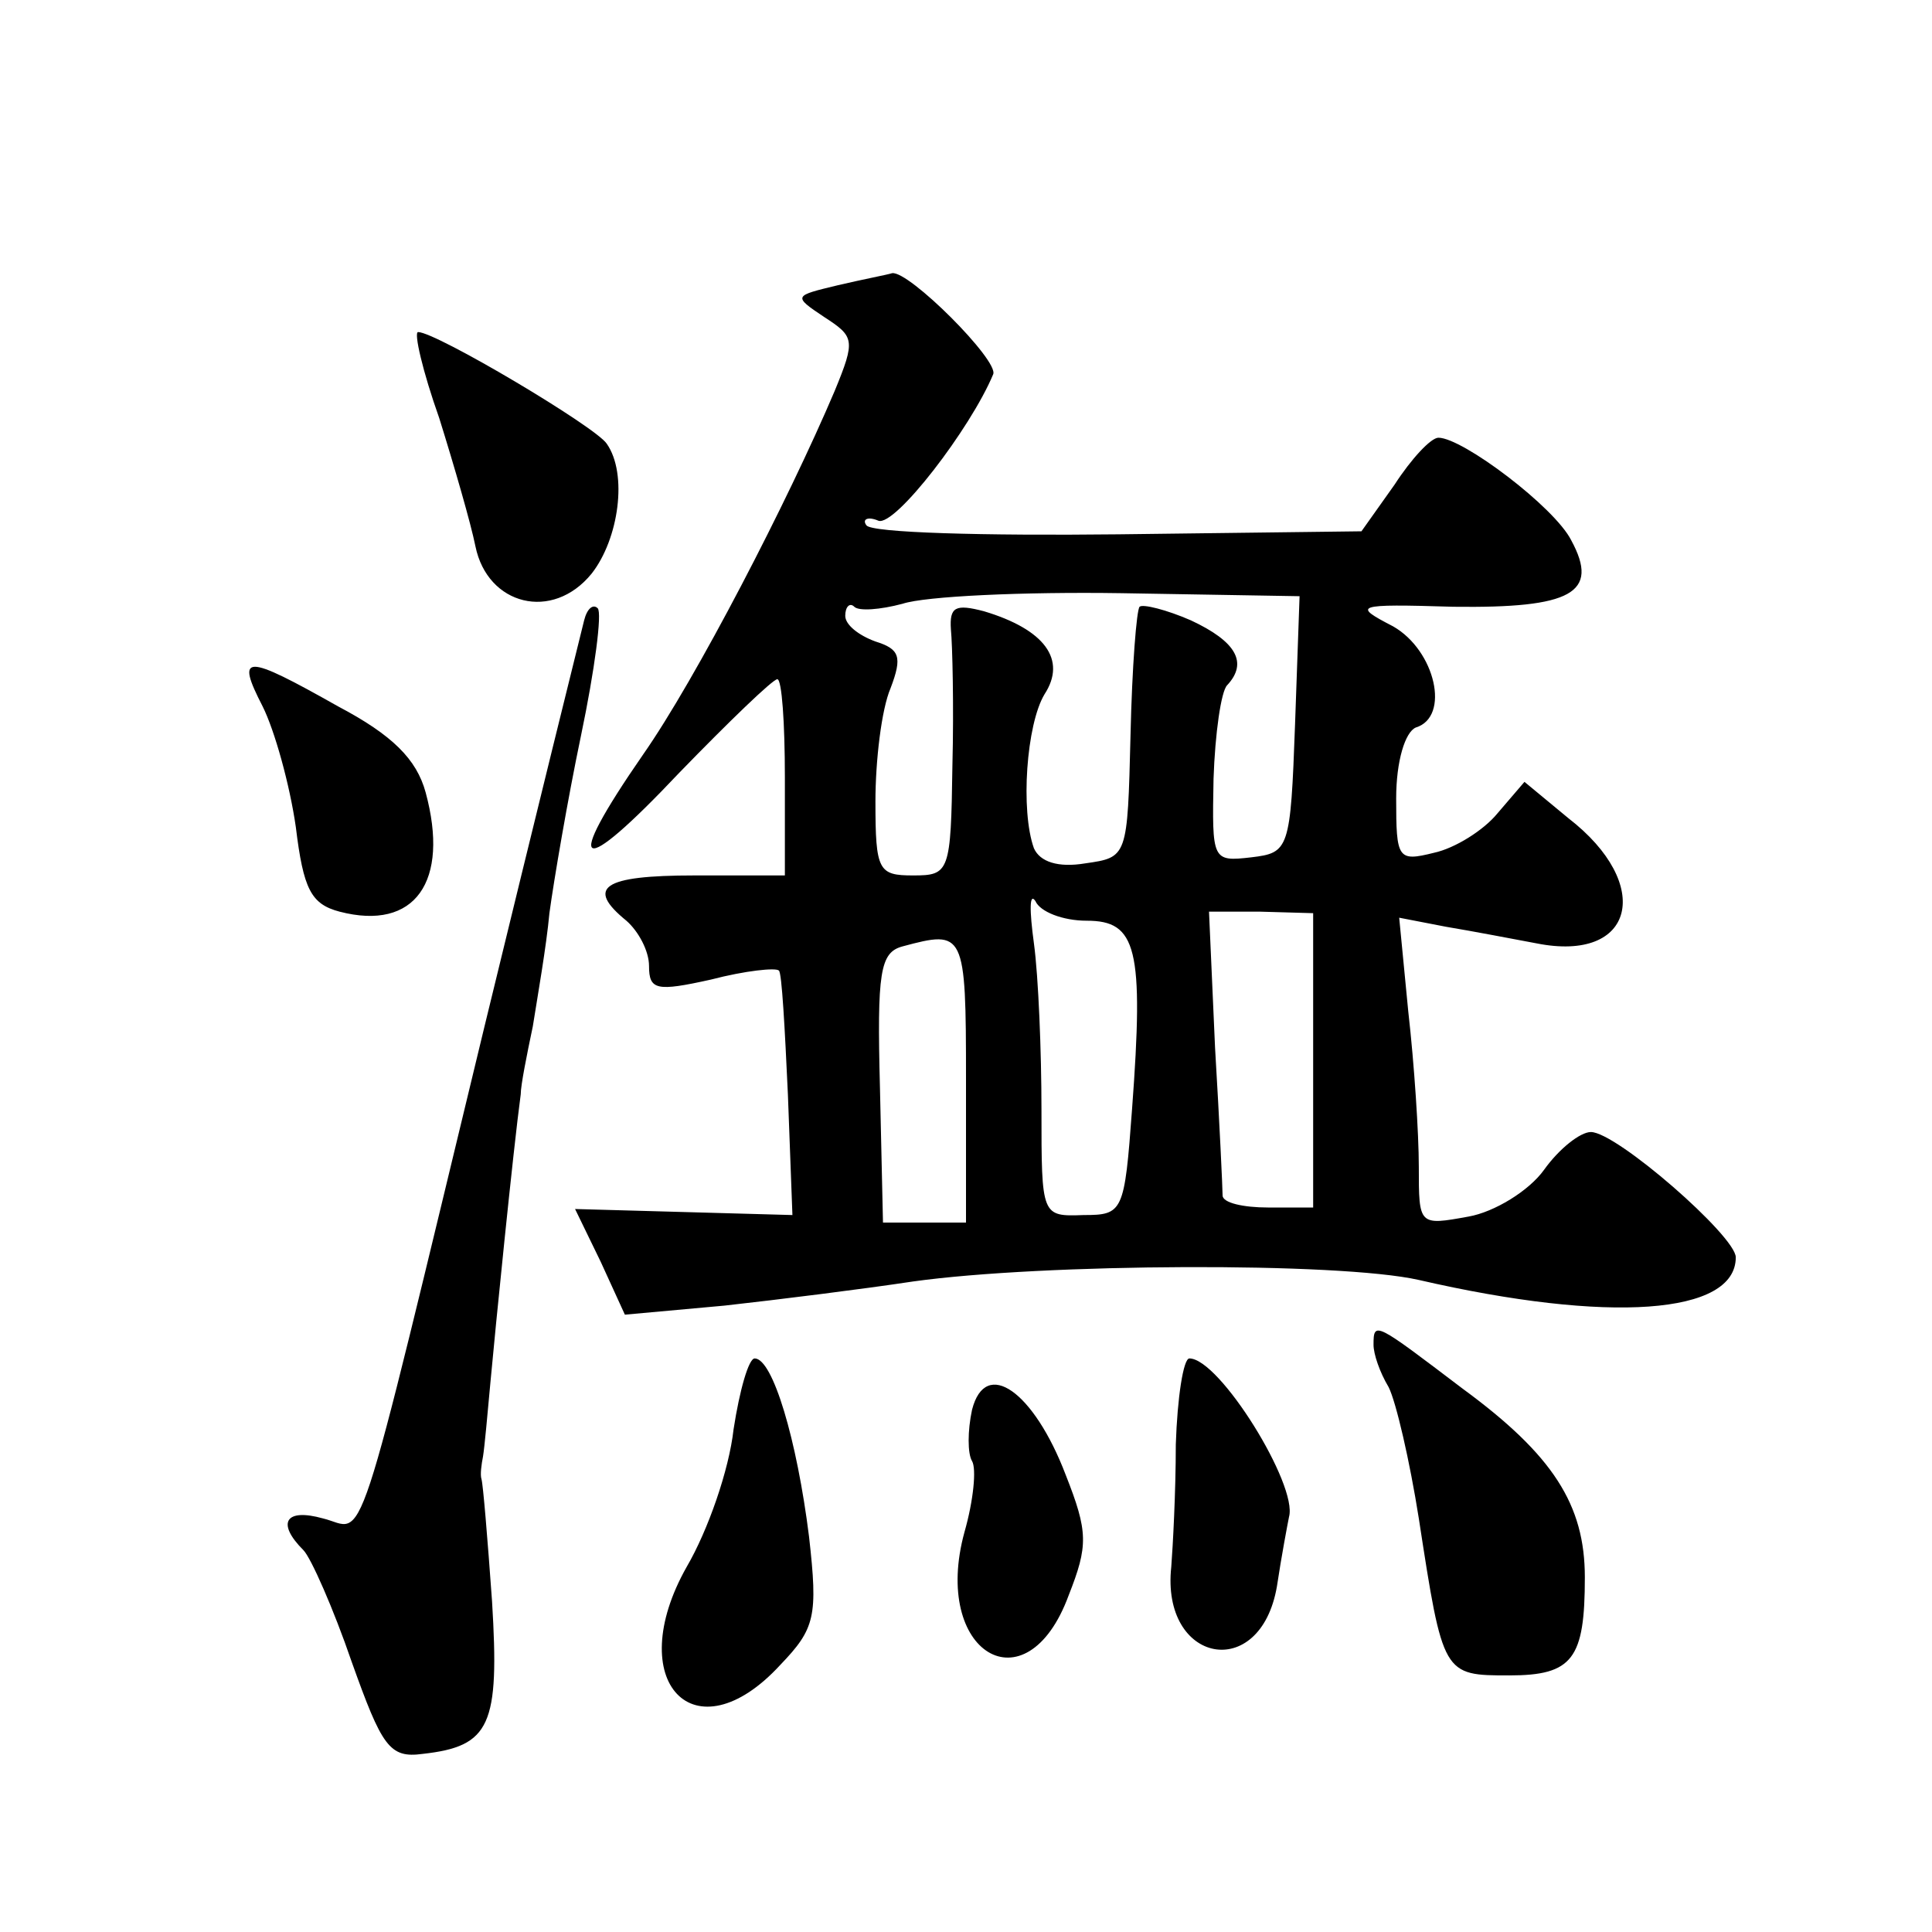 <?xml version="1.0" standalone="no"?>
<!DOCTYPE svg PUBLIC "-//W3C//DTD SVG 20010904//EN"
 "http://www.w3.org/TR/2001/REC-SVG-20010904/DTD/svg10.dtd">
<svg version="1.0" xmlns="http://www.w3.org/2000/svg"
 width="128pt" height="128pt" viewBox="0 0 128 128"
 preserveAspectRatio="xMidYMid meet">
<g transform="translate(0,128) scale(0.1,-0.1)"
fill="#0" stroke="none">
<path d="M555 1091 c-29 -7 -30 -7 -9 -21 20 -13 21 -15 7 -49 -31 -73 -92 -191
-127 -241 -54 -78 -43 -83 24 -12 33 34 62 62 65 62 3 0 5 -29 5 -65 l0 -65 -60
0 c-61 0 -72 -8 -45 -30 8 -7 15 -20 15 -30 0 -16 5 -17 41 -9 23 6 43 8 45 6 2
-1 4 -39 6 -82 l3 -80 -72 2 -72 2 17 -35 16 -35 66 6 c36 4 92 11 125 16 86 12
282 13 335 1 126 -29 210 -23 210 15 0 14 -79 83 -96 83 -7 0 -21 -11 -31 -25 -10
-14 -33 -28 -50 -31 -33 -6 -33 -6 -33 33 0 22 -3 68 -7 103 l-6 62 31 -6 c18 -3
44 -8 60 -11 65 -13 78 39 21 83 l-29 24 -18 -21 c-9 -11 -28 -23 -42 -26 -24 -6
-25 -4 -25 36 0 25 6 44 13 47 23 7 13 51 -15 67 -27 14 -26 15 40 13 78 -1 97
9 78 44 -11 22 -72 68 -88 68 -5 0 -18 -14 -29 -31 l-22 -31 -161 -2 c-89 -1 -164
1 -167 6 -3 4 1 6 8 3 11 -4 61 61 76 97 4 9 -56 69 -67 67 -3 -1 -19 -4 -36 -8z
m303 -291 c-3 -83 -4 -85 -29 -88 -26 -3 -26 -2 -25 52 1 30 5 58 9 62 14 15 6
29 -24 43 -16 7 -32 11 -34 9 -2 -2 -5 -40 -6 -85 -2 -81 -2 -81 -30 -85 -18 -3
-30 1 -34 10 -9 25 -5 82 7 102 15 23 0 43 -40 55 -19 5 -23 3 -22 -12 1 -10 2
-51 1 -90 -1 -71 -2 -73 -26 -73 -23 0 -25 3 -25 49 0 27 4 61 10 75 8 21 6 26
-10 31 -11 4 -20 11 -20 17 0 6 3 9 6 6 3 -3 17 -2 32 2 15 5 80 8 145 7 l118 -2
-3 -85z m-138 -130 c33 0 38 -18 30 -125 -5 -68 -6 -70 -32 -70 -28 -1 -28 -1 -28
70 0 38 -2 88 -5 110 -3 22 -3 34 1 28 3 -7 18 -13 34 -13z m150 -92 l0 -98 -30
0 c-16 0 -30 3 -30 8 0 4 -2 48 -5 98 l-4 90 34 0 35 -1 0 -97z m-230 -13 l0 -95
-27 0 -28 0 -2 89 c-2 77 0 90 15 94 41 11 42 10 42 -88z M291 1003 c10 -32 21
-70 24 -85 8 -39 51 -50 77 -18 18 23 24 66 10 86 -7 11 -113 74 -125 74 -3 0 3
-26 14 -57z M387 869 c-2 -8 -32 -129 -66 -269 -88 -364 -78 -333 -107 -326 -25
7 -31 -3 -13 -21 5 -5 20 -39 32 -74 20 -56 25 -64 47 -61 45 5 51 19 46 101 -3
42 -6 78 -7 81 -1 3 0 10 1 15 1 6 3 28 5 50 3 33 15 153 20 190 0 6 4 26 8 45
3 19 9 53 11 75 3 22 12 75 21 118 9 43 14 81 11 84 -3 3 -7 0 -9 -8z M174 812
c8 -16 18 -52 22 -80 5 -41 10 -51 29 -56 50 -13 73 20 57 79 -6 22 -22 38 -58
57 -62 35 -68 35 -50 0z M910 389 c0 -6 4 -18 10 -28 5 -10 14 -49 20 -87 16 -104
16 -104 60 -104 42 0 50 11 50 65 0 48 -21 81 -81 125 -58 44 -59 45 -59 29z M486
333 c-3 -27 -17 -67 -31 -91 -43 -76 5 -127 62 -65 23 24 25 32 19 85 -8 64 -24
118 -36 118 -4 0 -10 -21 -14 -47z M779 323 c0 -32 -2 -68 -3 -81 -7 -64 59 -77
70 -13 3 20 7 41 8 46 6 21 -46 105 -66 105 -4 0 -8 -26 -9 -57z M644 346 c-3 -14
-3 -29 0 -34 3 -5 1 -26 -5 -47 -22 -80 41 -118 69 -42 13 33 13 42 -2 80 -21 55
-53 78 -62 43z"/>
</g>
</svg>
